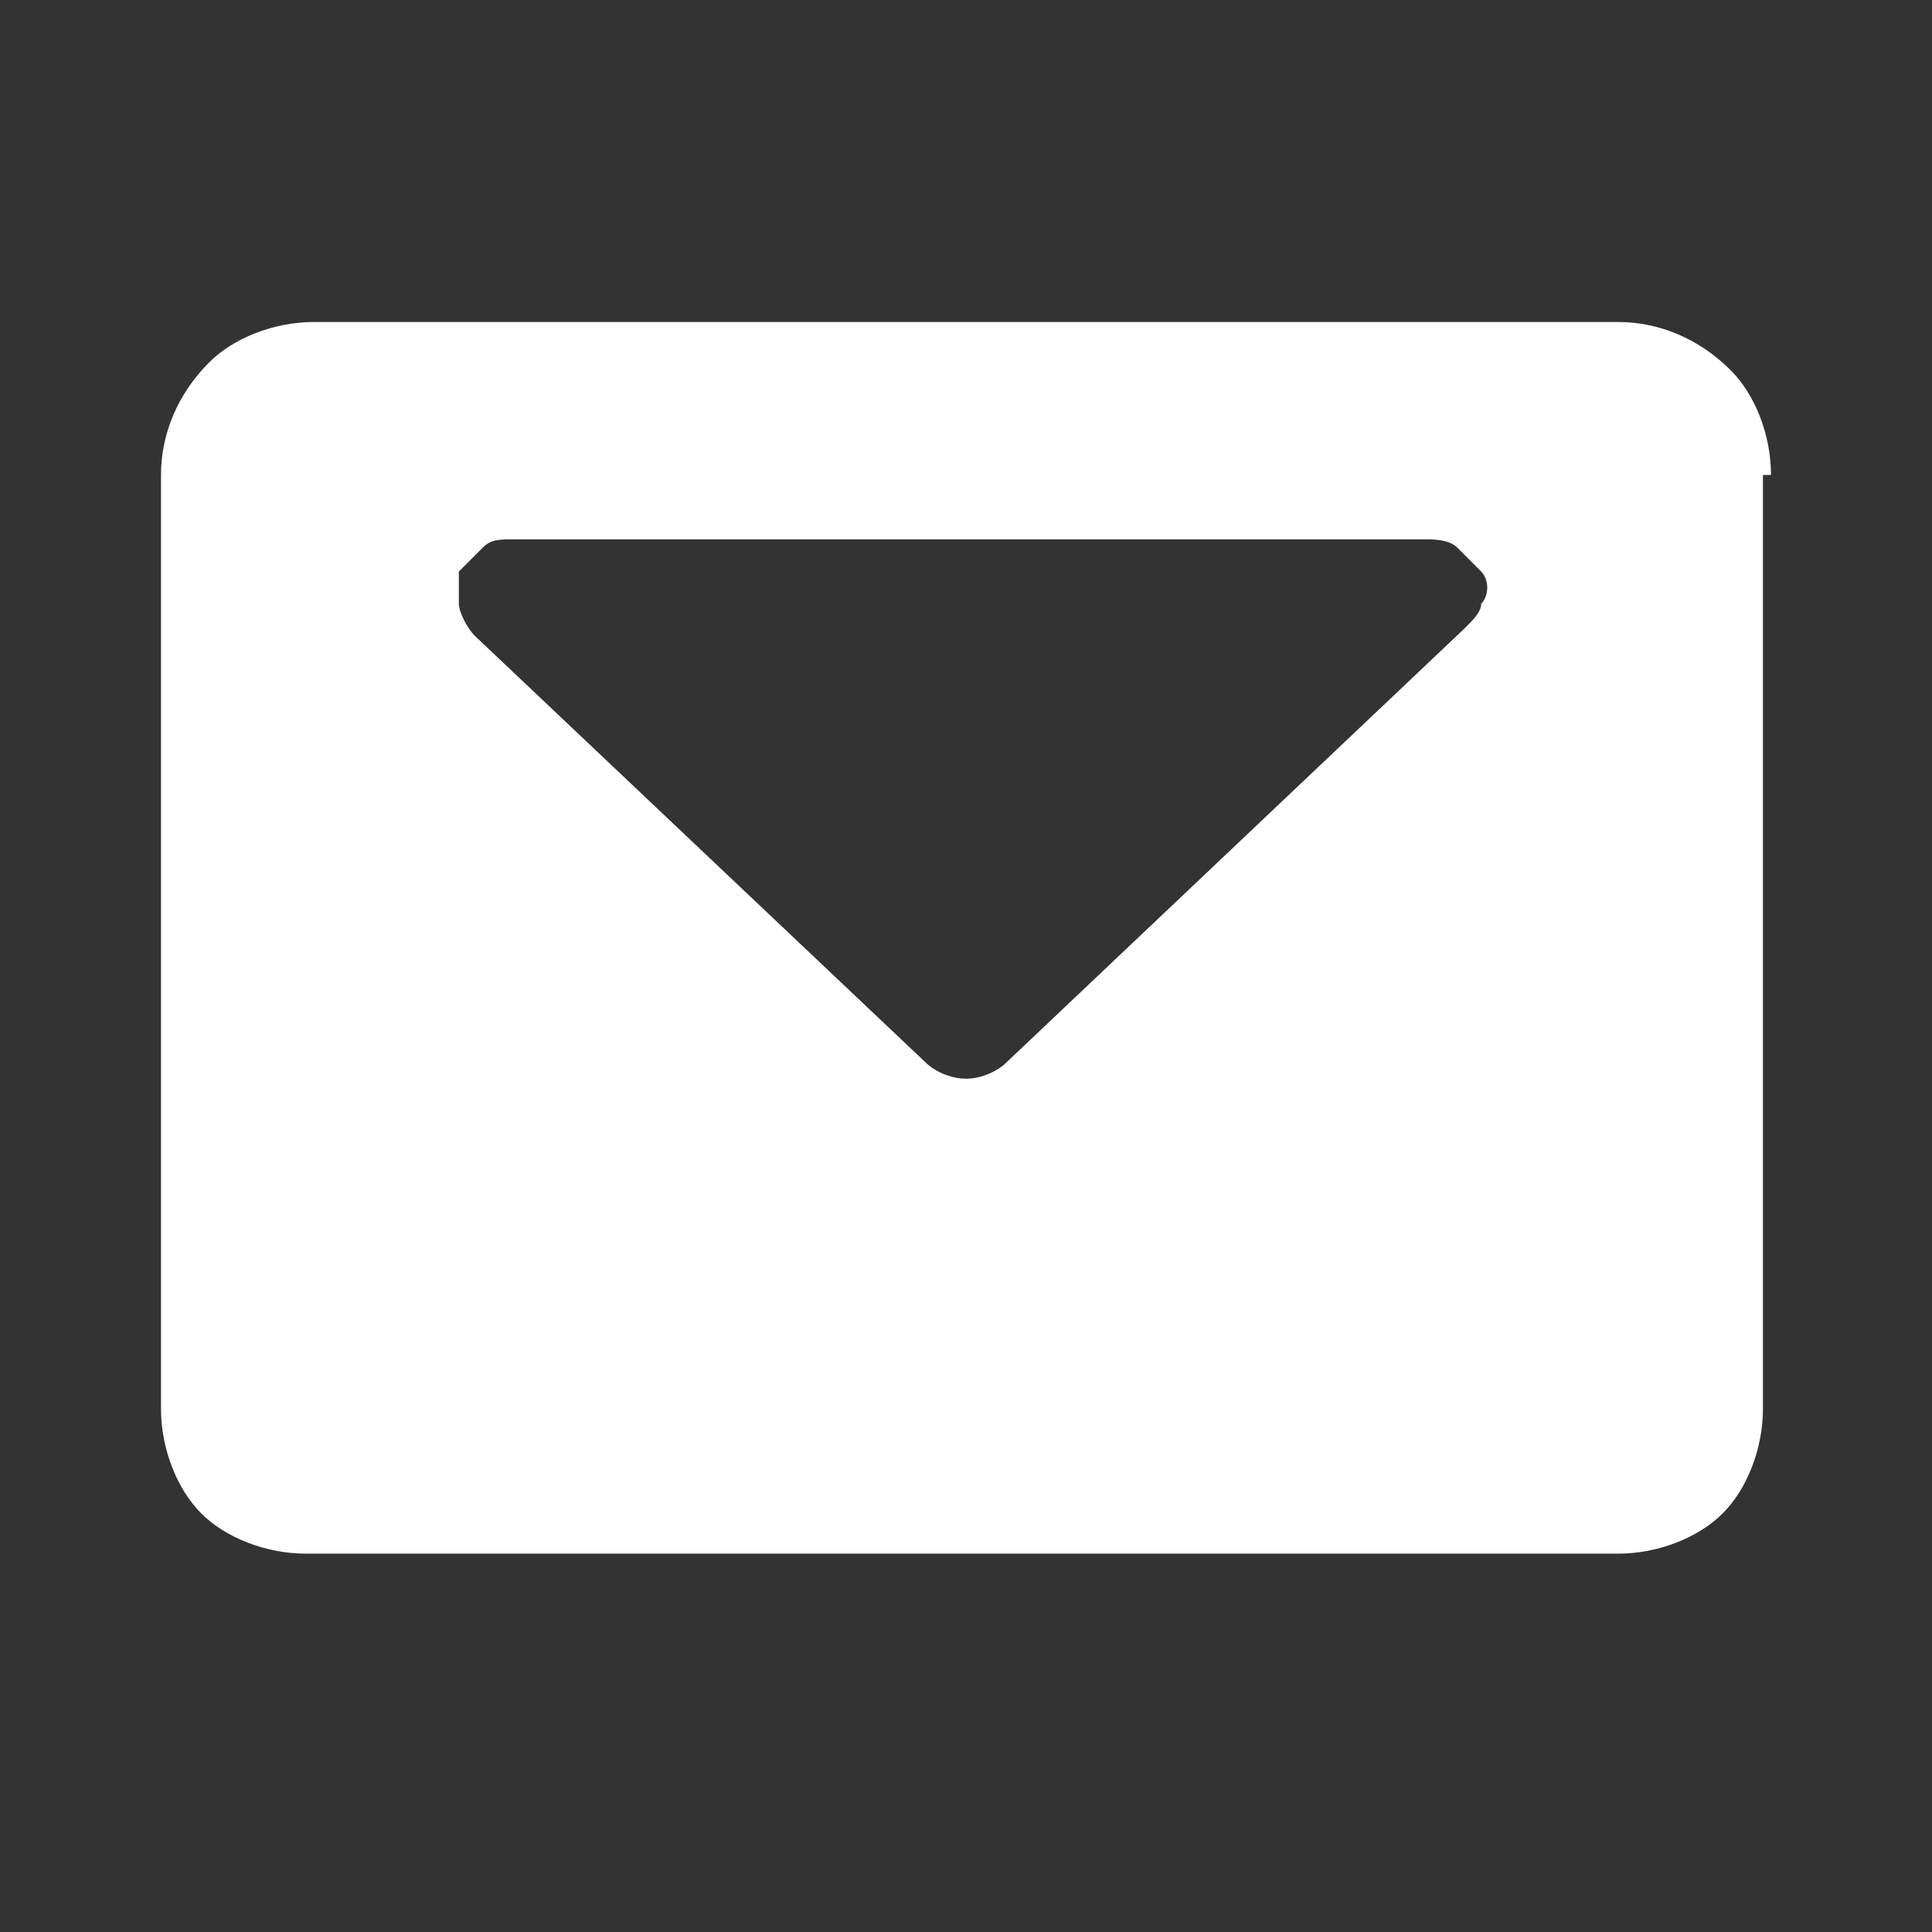 <?xml version="1.0" encoding="utf-8"?>
<!-- Generator: Adobe Illustrator 26.4.0, SVG Export Plug-In . SVG Version: 6.00 Build 0)  -->
<svg version="1.1" id="Layer_1" xmlns="http://www.w3.org/2000/svg" xmlns:xlink="http://www.w3.org/1999/xlink" x="0px" y="0px"
	 viewBox="0 0 24 24" style="enable-background:new 0 0 24 24;" xml:space="preserve">
<rect x="0" y="0" width="24" height="24" fill="#333333" stroke="none"/>
<path style="fill-rule:evenodd;clip-rule:evenodd;fill:#FFFFFF;" d="M22,5.9c0-0.5-0.2-1-0.5-1.3C21.1,4.2,20.6,4,20.1,4H3.9
	c-0.5,0-1,0.2-1.3,0.5C2.2,4.9,2,5.4,2,5.9v11.6c0,0.5,0.2,1,0.5,1.3c0.3,0.3,0.8,0.5,1.3,0.5h16.3c0.5,0,1-0.2,1.3-0.5
	c0.3-0.3,0.5-0.8,0.5-1.3V5.9z M11.5,13.2L5.9,7.9C5.8,7.8,5.7,7.6,5.7,7.5c0-0.1,0-0.3,0-0.4C5.8,7,5.9,6.9,6,6.8s0.2-0.1,0.4-0.1
	h11.3c0.1,0,0.3,0,0.4,0.1c0.1,0.1,0.2,0.2,0.3,0.3c0.1,0.1,0.1,0.3,0,0.4c0,0.1-0.1,0.2-0.2,0.3l-5.7,5.4c-0.1,0.1-0.3,0.2-0.5,0.2
	C11.8,13.4,11.6,13.3,11.5,13.2z"/>
</svg>
